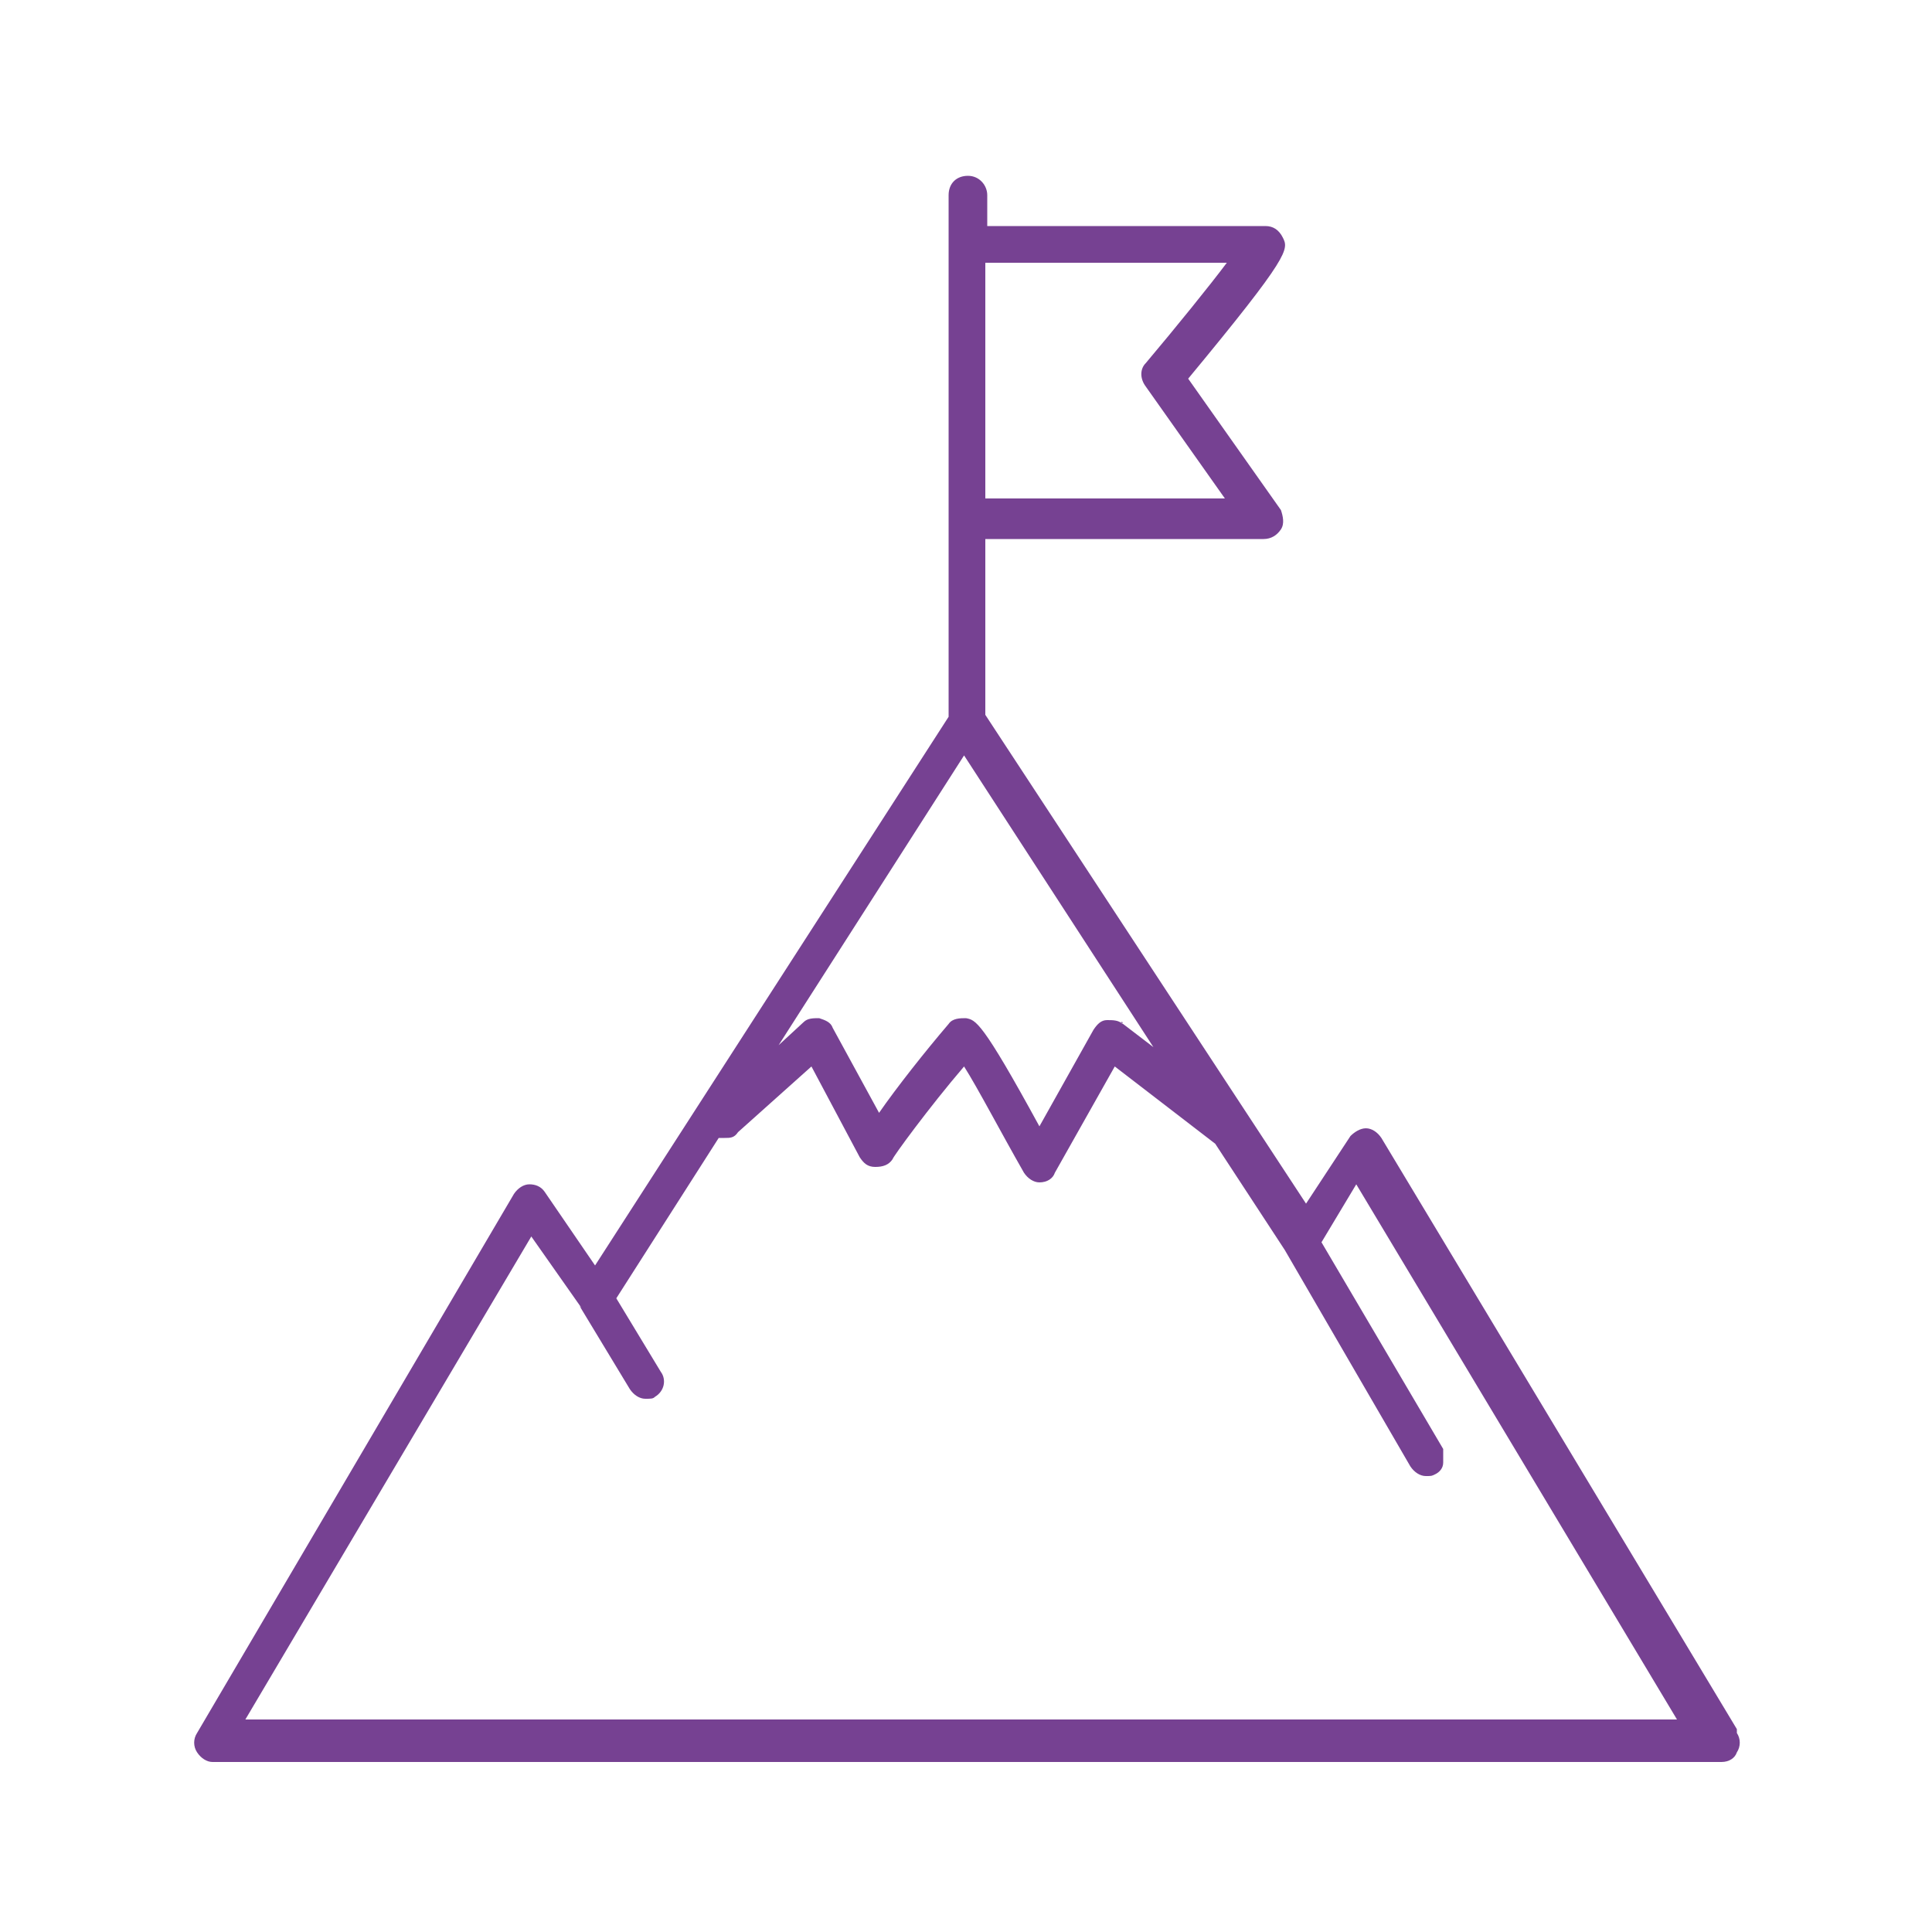 <?xml version="1.0" encoding="UTF-8"?>
<svg xmlns="http://www.w3.org/2000/svg" id="Ebene_1" version="1.1" viewBox="0 0 100 100">
  <defs>
    <style>
      .st0 {
        fill: #764192;
      }
    </style>
  </defs>
  <path class="st0" d="M89.9,89.5l-18.4-30.6c-.2-.3-.5-.5-.8-.5s-.6.2-.8.4l-2.3,3.5-16.6-25.3v-9.1h14.4c.4,0,.7-.2.9-.5.2-.3.1-.7,0-1l-4.8-6.8c5.3-6.4,5.2-6.7,4.9-7.3-.2-.4-.5-.6-.9-.6h-14.4v-1.6c0-.5-.4-1-1-1s-1,.4-1,1v27l-18.3,28.4-2.6-3.8c-.2-.3-.5-.4-.8-.4s-.6.2-.8.5l-16.4,27.9c-.2.3-.2.7,0,1s.5.5.8.5h78.1c.4,0,.7-.2.8-.5.2-.3.2-.7,0-1h0ZM30,67.6l2.6,4.3c.2.3.5.5.8.5s.4,0,.5-.1c.5-.3.6-.9.3-1.3l-2.3-3.8,5.3-8.3h.3c.3,0,.5,0,.7-.3l3.8-3.4,2.5,4.7c.2.3.4.5.8.5s.7-.1.9-.4c0-.1,1.9-2.7,3.7-4.8.7,1.1,1.9,3.4,3.1,5.5.2.3.5.5.8.5h0c.4,0,.7-.2.8-.5l3.1-5.5,5.2,4,3.6,5.5,6.5,11.2c.2.3.5.5.8.5s.3,0,.5-.1.4-.3.4-.6v-.7l-6.3-10.7,1.8-3,16.6,27.7H12.7l14.8-25,2.6,3.7h0ZM58.1,53c-.2-.2-.5-.2-.8-.2s-.5.2-.7.5l-2.8,5c-3-5.5-3.3-5.5-3.8-5.6-.3,0-.7,0-.9.3-1.2,1.4-2.7,3.3-3.6,4.6l-2.4-4.4c-.1-.3-.4-.4-.7-.5-.3,0-.6,0-.8.2l-1.3,1.2,9.6-15,9.8,15.1-1.7-1.3h.1ZM59.3,18.8c-.3.3-.3.8,0,1.2l4.1,5.8h-12.4v-12.2h12.5c-.9,1.2-2.6,3.3-4.2,5.2h0Z"></path>
</svg>
